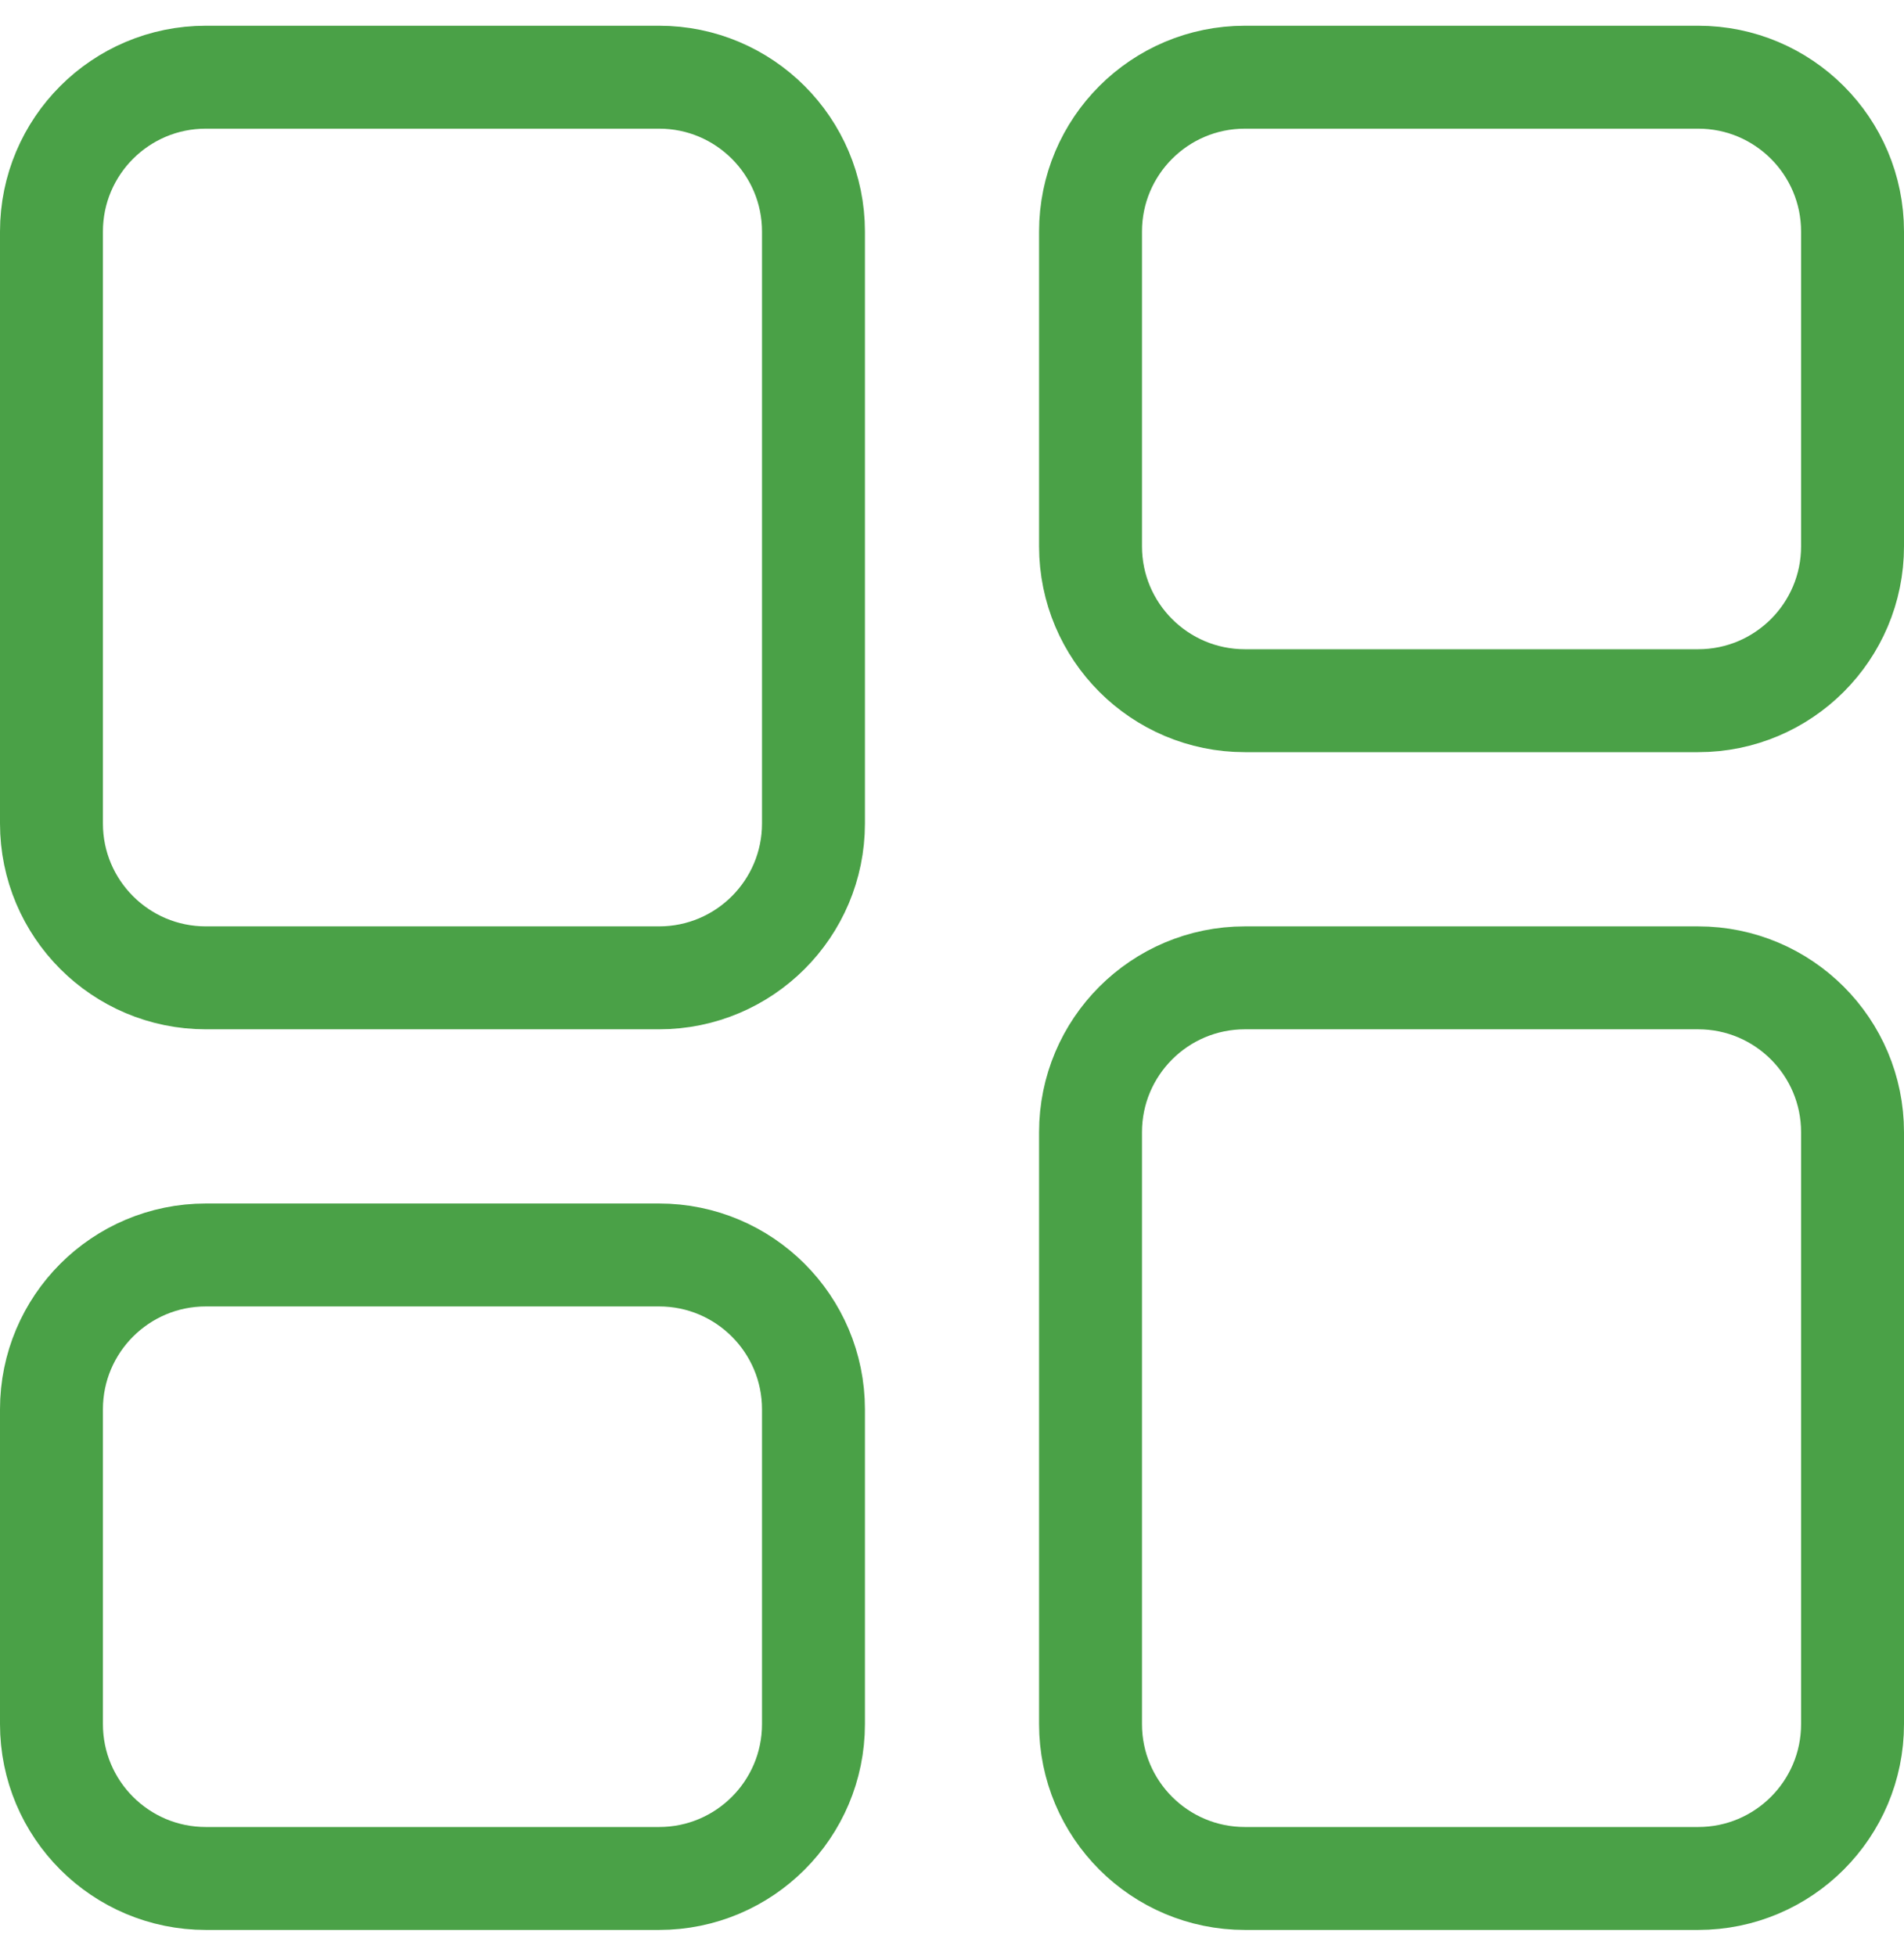 <svg width="37" height="38" viewBox="0 0 37 38" fill="none" xmlns="http://www.w3.org/2000/svg">
<path d="M12.808 1.5H4C2.343 1.5 1 2.843 1 4.5V16C1 17.657 2.343 19 4 19H12.808C14.464 19 15.808 17.657 15.808 16V4.5C15.808 2.843 14.464 1.5 12.808 1.5Z" stroke="#4AA147" stroke-width="2" stroke-linecap="round"/>
<path d="M33 1.5H24.192C22.535 1.5 21.192 2.843 21.192 4.5V10.615C21.192 12.272 22.535 13.615 24.192 13.615H33C34.657 13.615 36 12.272 36 10.615V4.5C36 2.843 34.657 1.5 33 1.5Z" stroke="#4AA147" stroke-width="2" stroke-linecap="round"/>
<path d="M12.808 24.385H4C2.343 24.385 1 25.728 1 27.385V33.5C1 35.157 2.343 36.5 4 36.5H12.808C14.464 36.5 15.808 35.157 15.808 33.5V27.385C15.808 25.728 14.464 24.385 12.808 24.385Z" stroke="#4AA147" stroke-width="2" stroke-linecap="round"/>
<path d="M33 19H24.192C22.535 19 21.192 20.343 21.192 22V33.5C21.192 35.157 22.535 36.5 24.192 36.5H33C34.657 36.5 36 35.157 36 33.5V22C36 20.343 34.657 19 33 19Z" stroke="#4AA147" stroke-width="2" stroke-linecap="round"/>
</svg>
